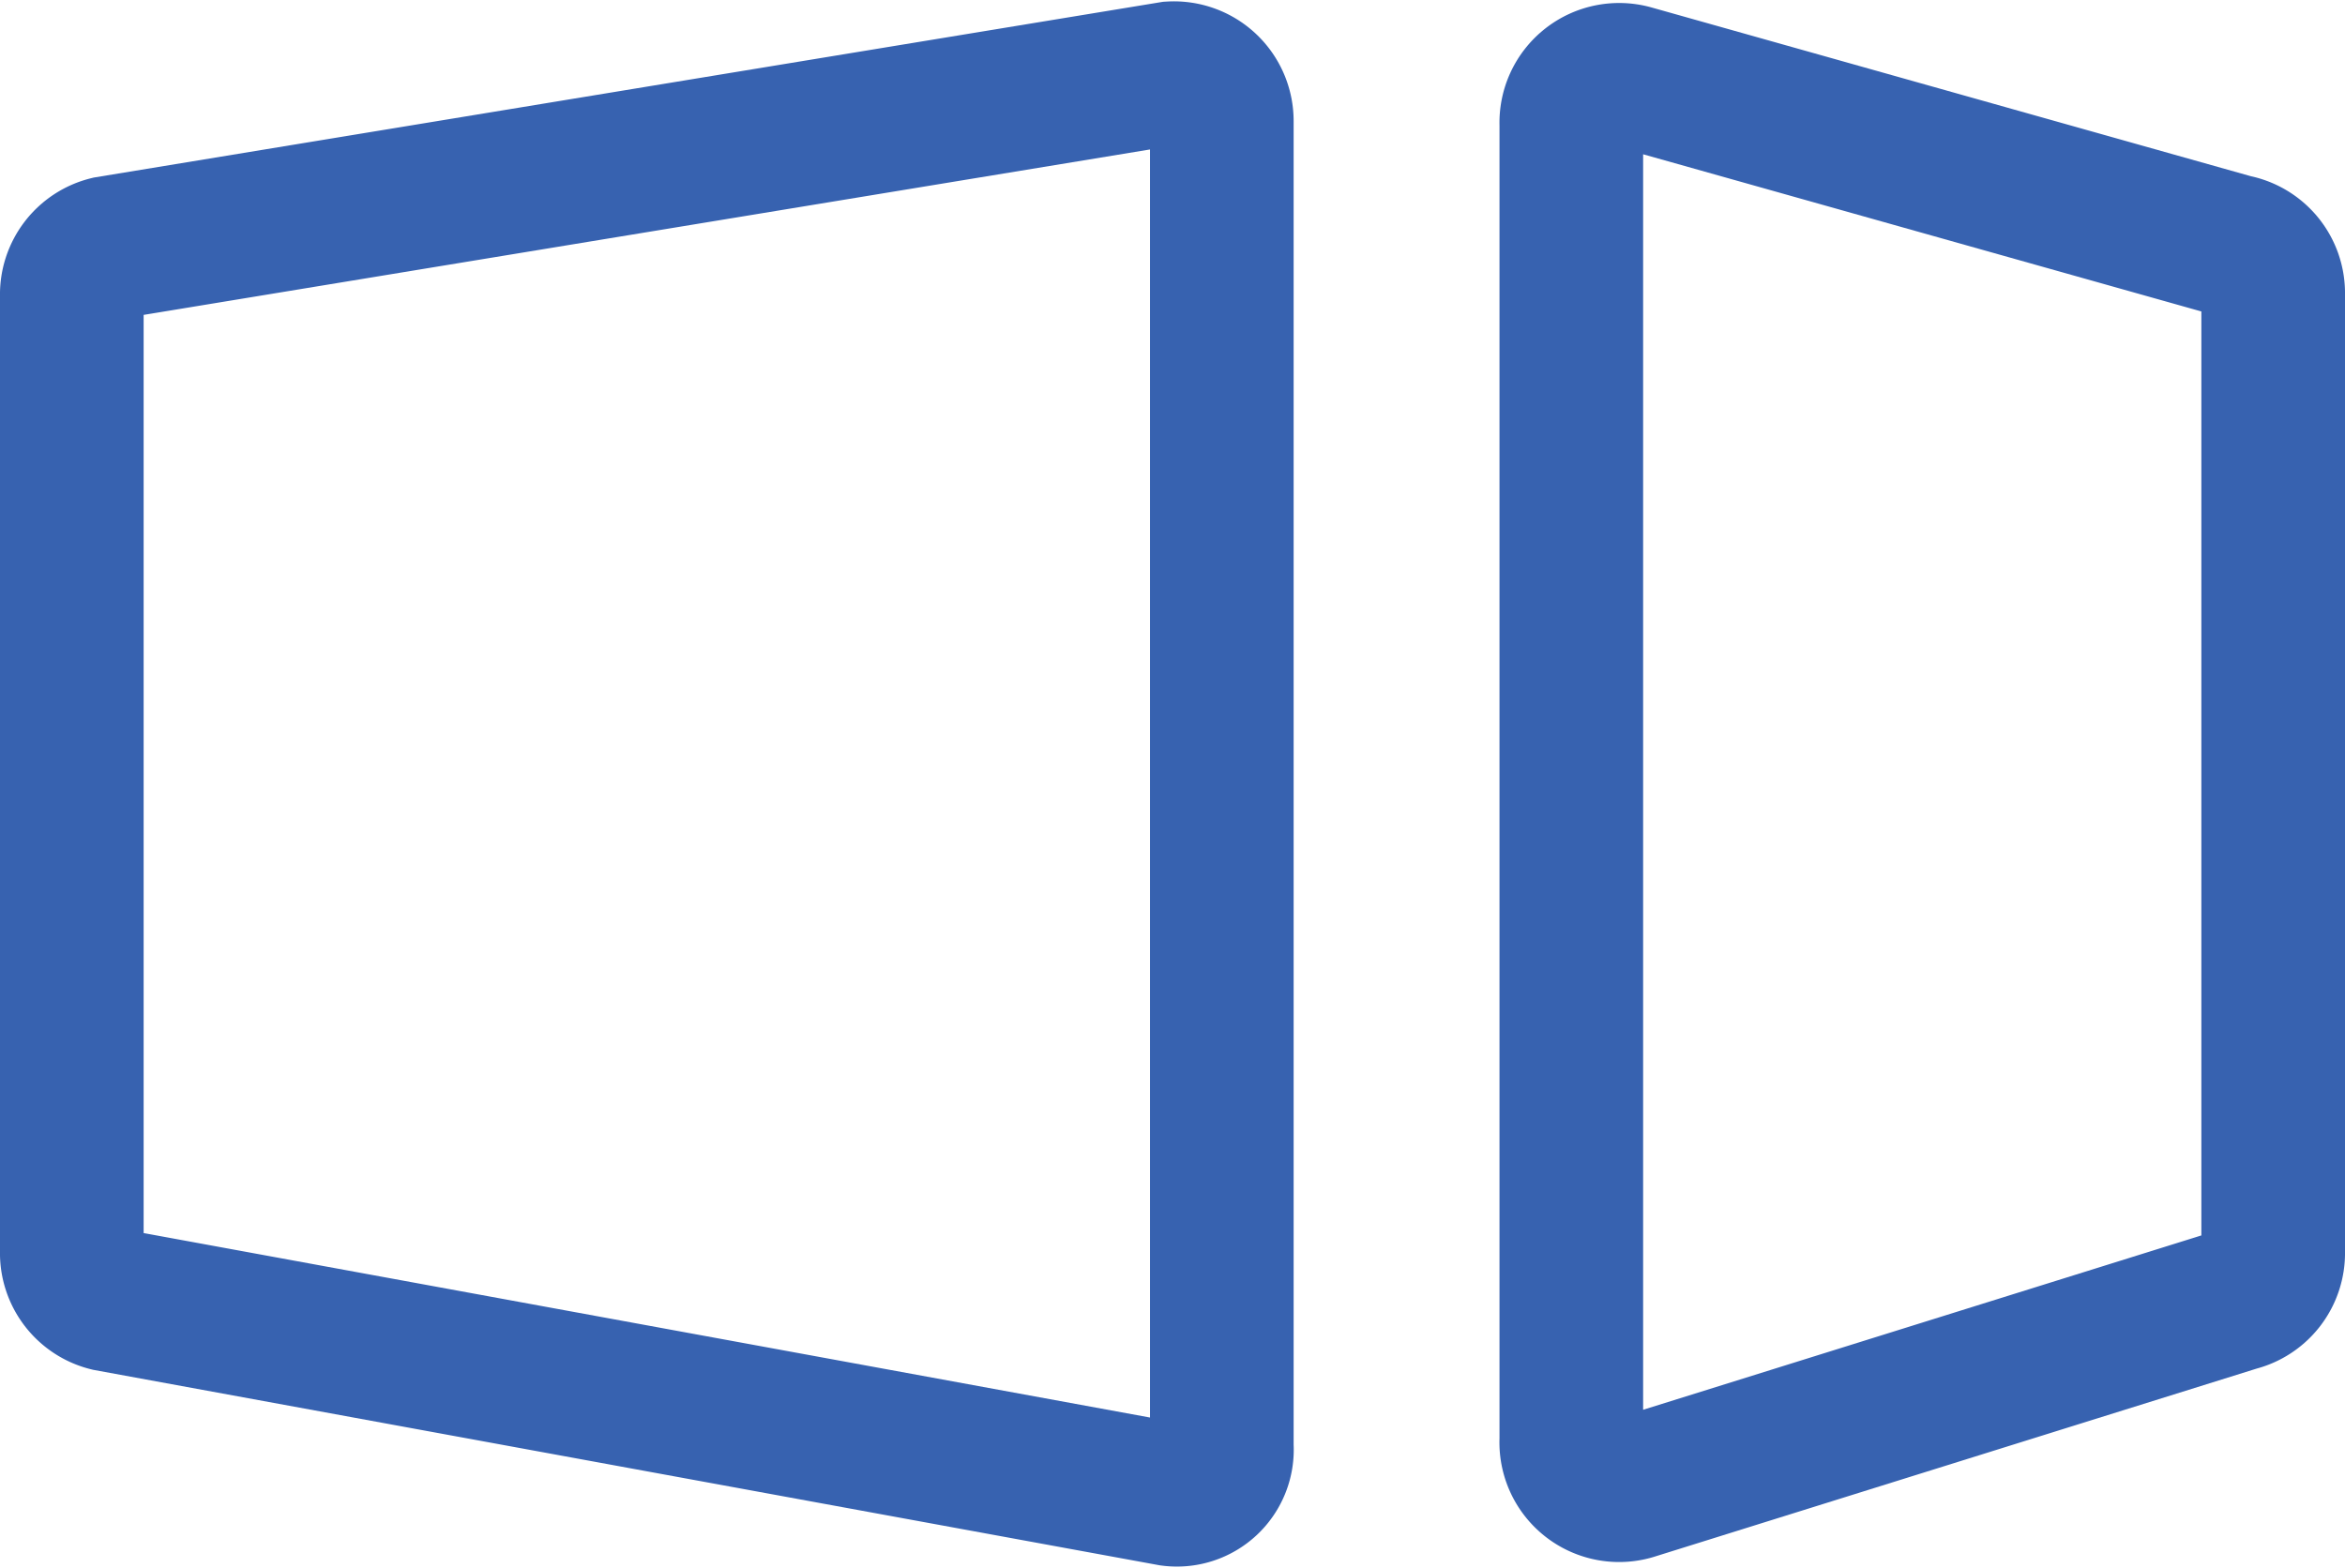<svg xmlns="http://www.w3.org/2000/svg" viewBox="0 0 48.98 32.76"><defs><style>.cls-1{fill:none;stroke:#3762b0;stroke-miterlimit:10;stroke-width:3px;}</style></defs><g id="Design"><path class="cls-1" d="M47.48,6.15v20a1,1,0,0,1-.76,1L34.14,31.08a1,1,0,0,1-1.32-1V2.6a1,1,0,0,1,1.27-1L46.66,5.14A1,1,0,0,1,47.48,6.15Z"></path><path class="cls-1" d="M25.52,2.53V30.22a.94.94,0,0,1-1.06,1L2.26,27.15a1,1,0,0,1-.76-1V6.18a1,1,0,0,1,.76-1l22.2-3.65A1,1,0,0,1,25.52,2.53Z"></path></g></svg>